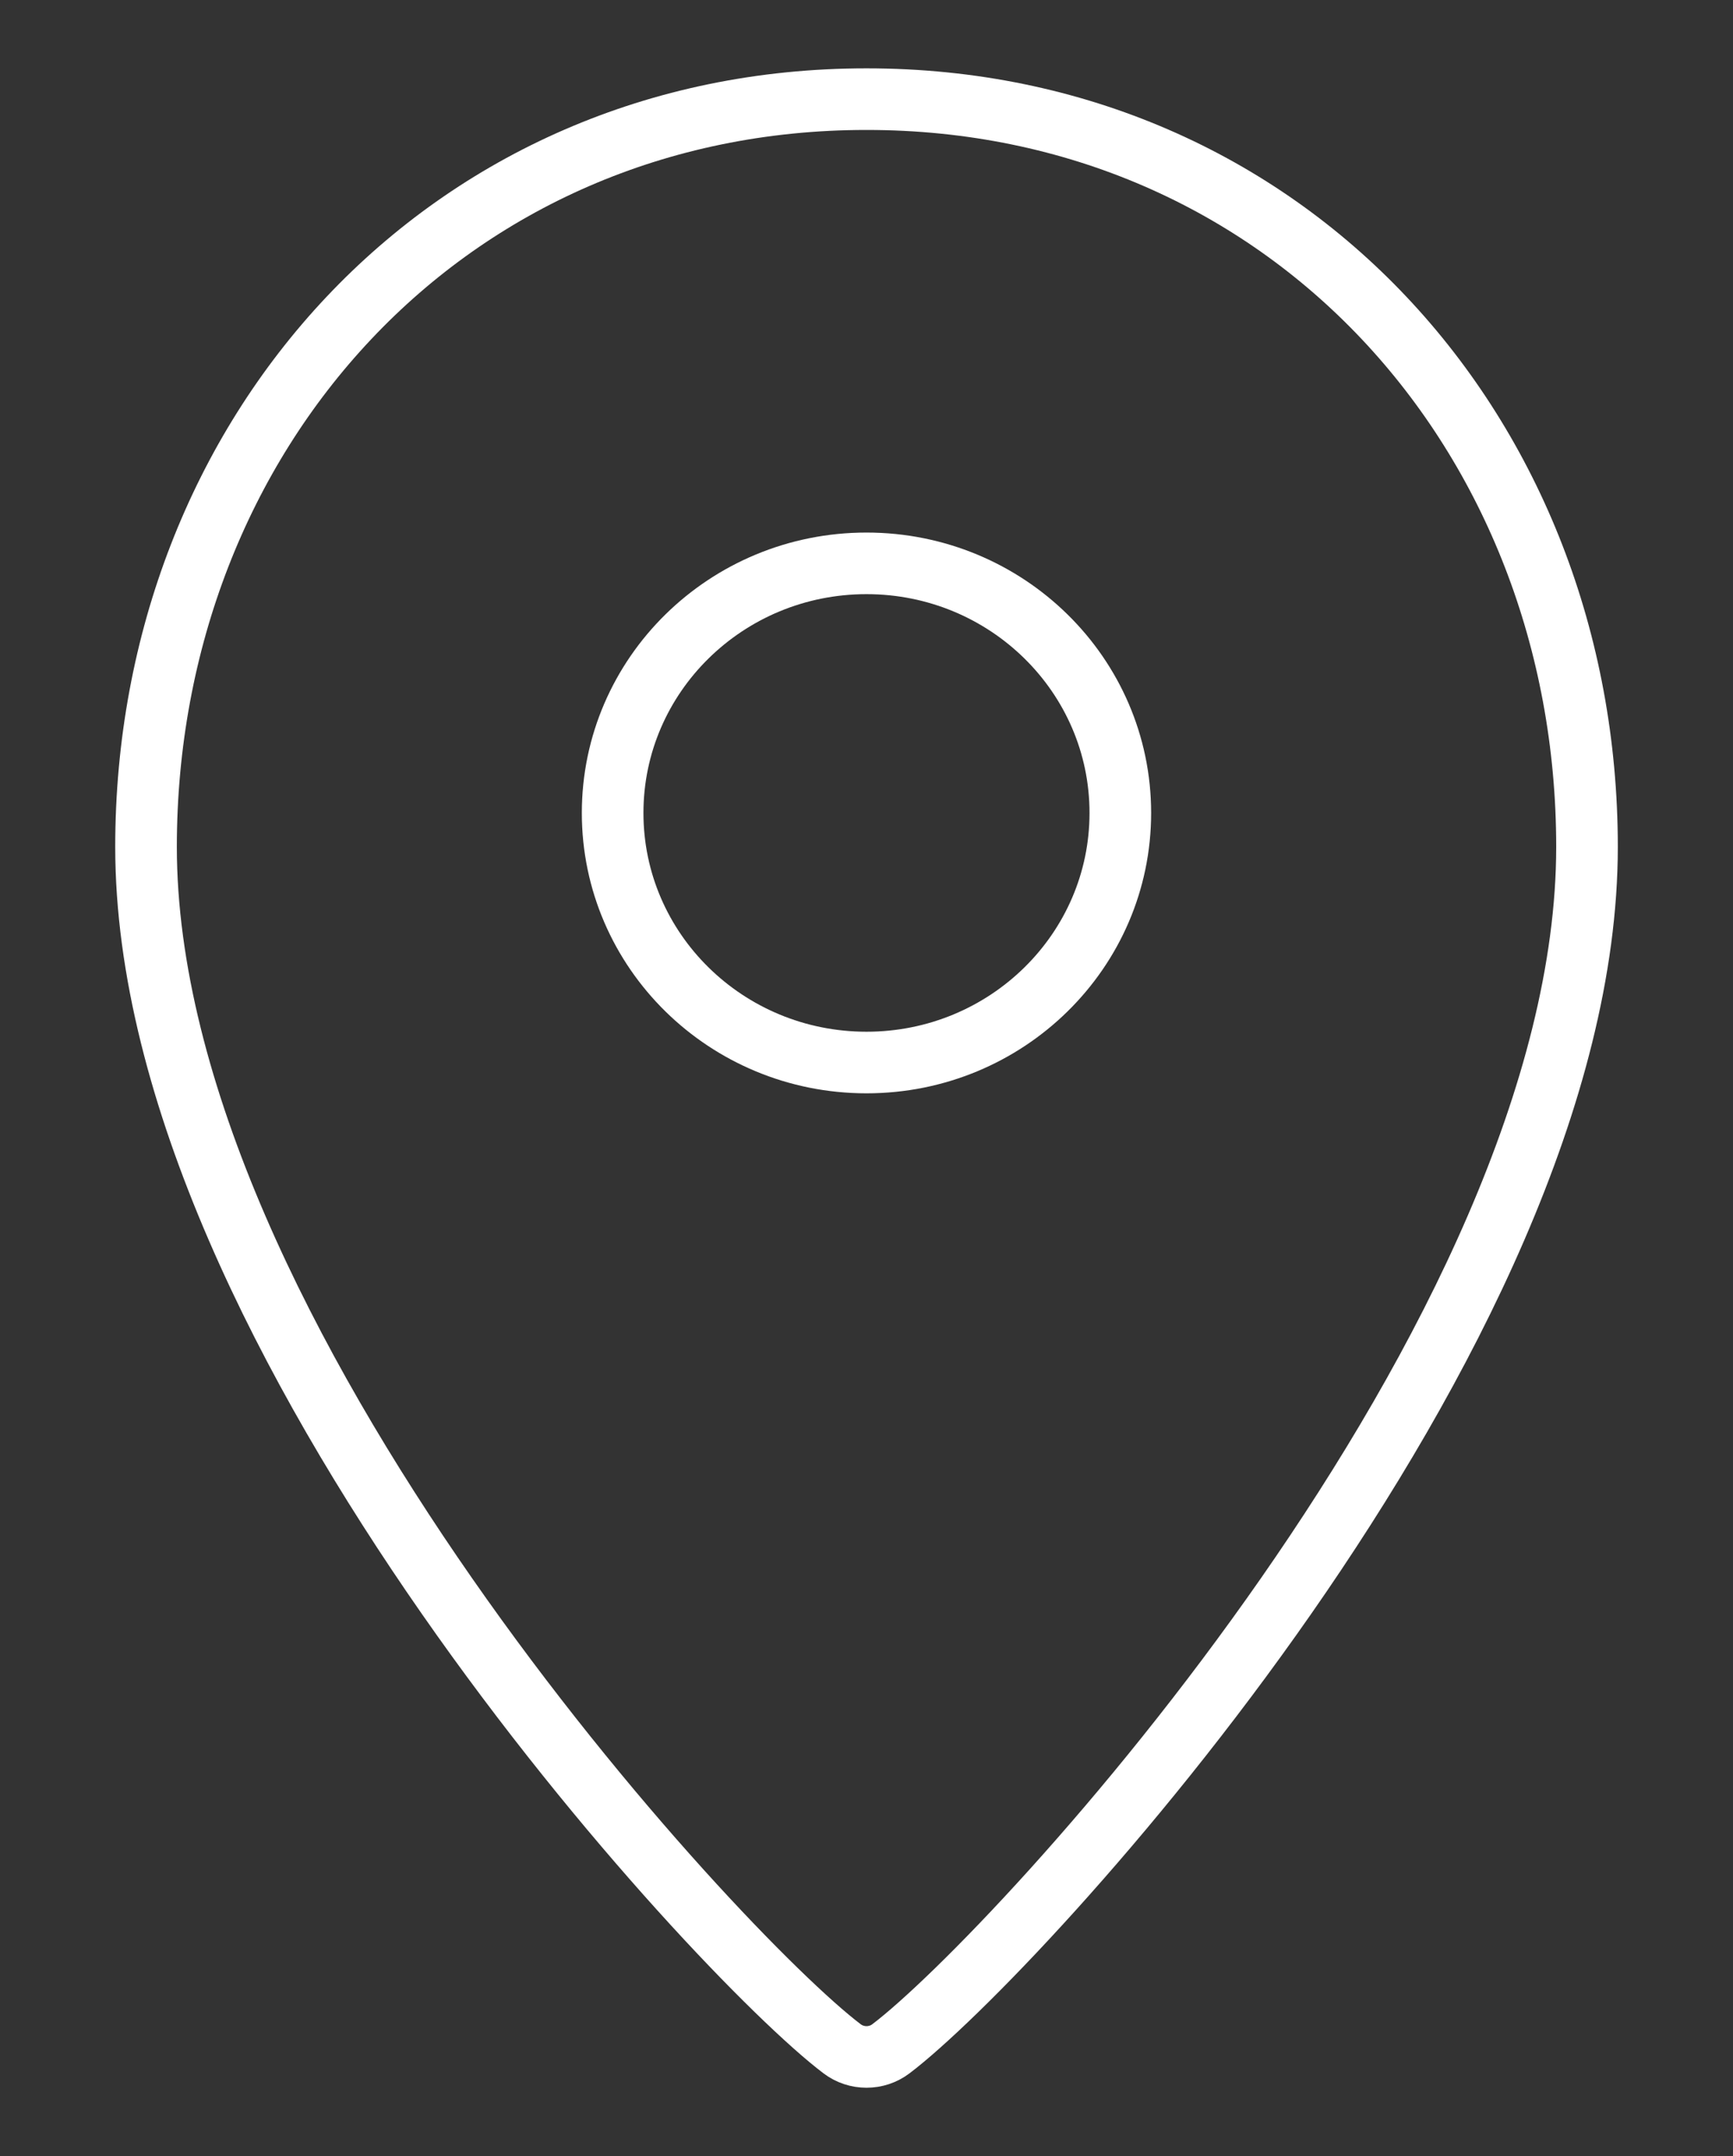 <svg xmlns="http://www.w3.org/2000/svg" fill="none" viewBox="0 0 45 56" height="56" width="45">
<rect x="0" y="0" width="45" height="56" fill="#333333" stroke="none"/>
<path stroke-linejoin="round" stroke-linecap="round" stroke-width="1.6" stroke="white" d="M41.209 21.996C41.209 34.726 26.406 50.735 23.134 53.213C22.761 53.496 22.24 53.496 21.866 53.213C18.596 50.737 3.792 34.726 3.792 21.996C3.792 11.271 11.593 2.575 22.5 2.575C33.407 2.575 41.209 11.271 41.209 21.996Z" clip-rule="evenodd" fill-rule="evenodd"></path>
<path stroke-linejoin="round" stroke-linecap="round" stroke-width="1.6" stroke="white" d="M22.5 27.597C26.14 27.597 29.091 24.695 29.091 21.115C29.091 17.535 26.14 14.632 22.5 14.632C18.859 14.632 15.908 17.535 15.908 21.115C15.908 24.695 18.859 27.597 22.5 27.597Z" clip-rule="evenodd" fill-rule="evenodd"></path>
</svg>
